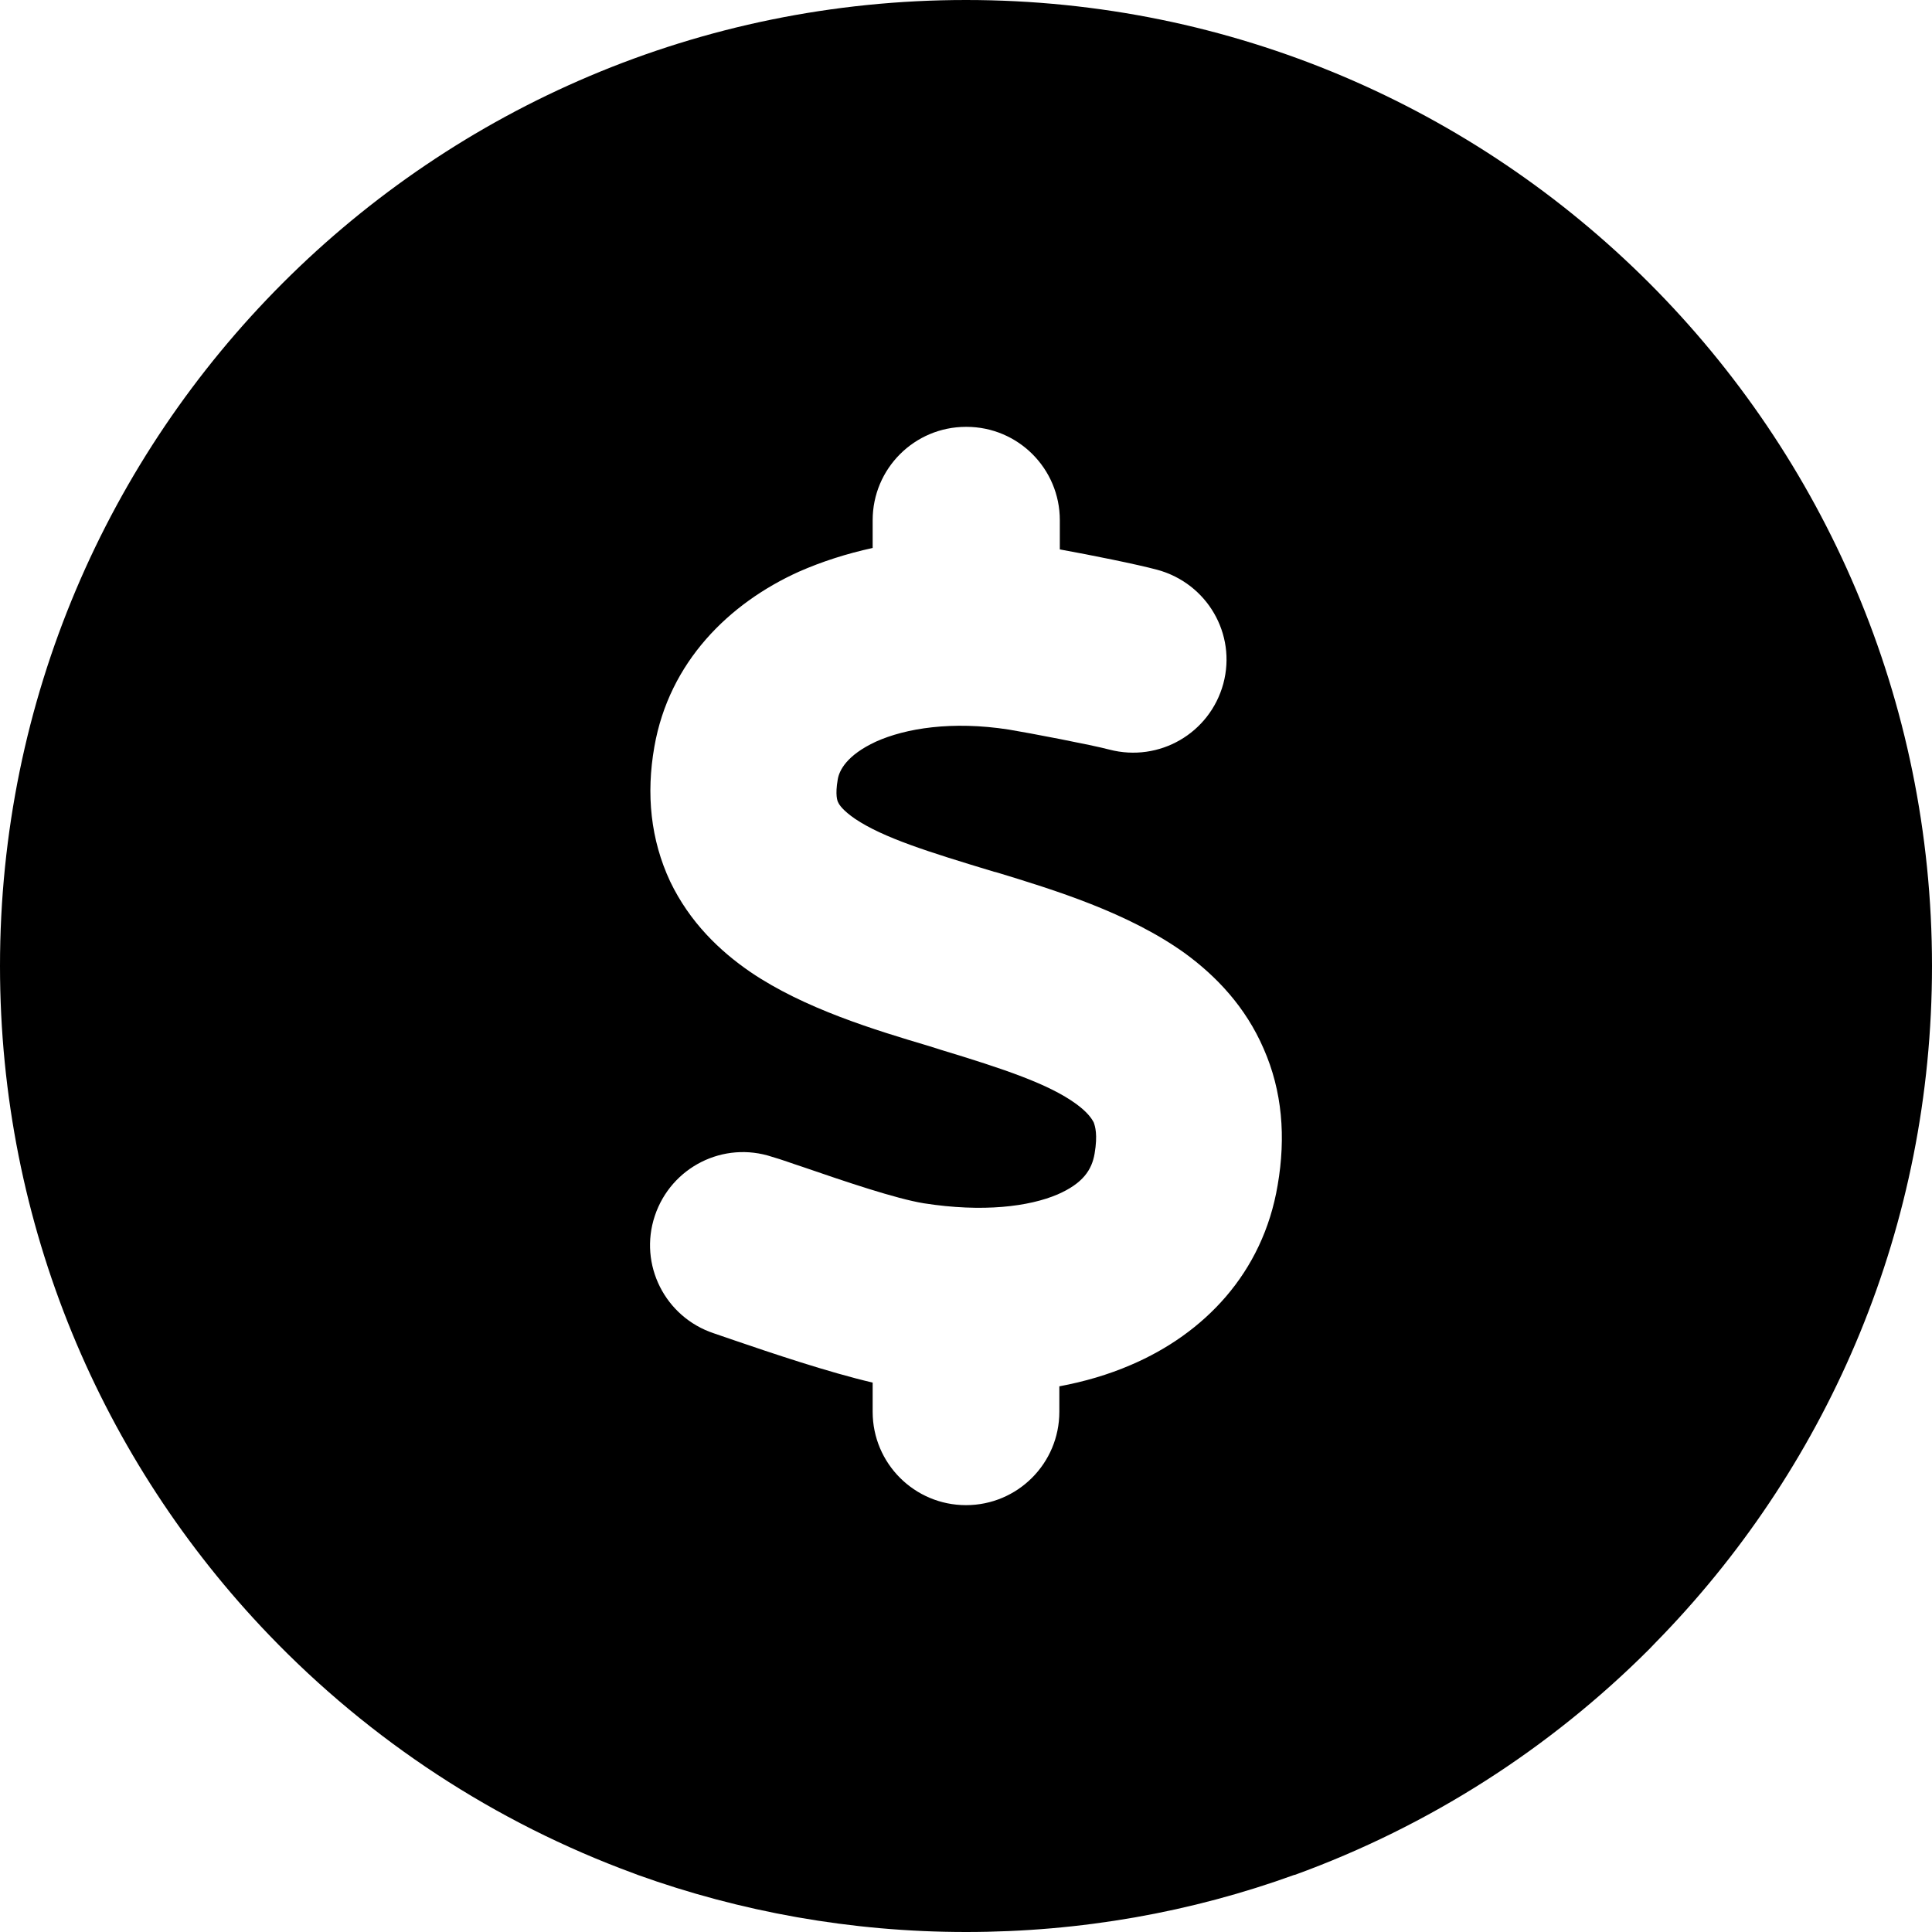 <svg width="16" height="16" viewBox="0 0 16 16" fill="none" xmlns="http://www.w3.org/2000/svg">
<path d="M10.719 15.527C9.869 15.835 8.954 16 8 16C7.046 16 6.127 15.831 5.281 15.527C5.269 15.523 5.262 15.519 5.25 15.515C4.096 15.092 3.065 14.412 2.227 13.539C0.846 12.1 0 10.15 0 8C0 3.581 3.581 0 8 0C12.419 0 16 3.581 16 8C16 10.15 15.154 12.1 13.773 13.539C13.735 13.577 13.696 13.619 13.658 13.658C12.835 14.481 11.835 15.123 10.723 15.527H10.719ZM8 3.535C7.573 3.535 7.227 3.881 7.227 4.308V4.538C7.012 4.585 6.808 4.65 6.615 4.735C6.038 4.996 5.542 5.481 5.419 6.185C5.35 6.577 5.388 6.954 5.55 7.3C5.712 7.638 5.962 7.877 6.215 8.05C6.662 8.354 7.25 8.531 7.7 8.665L7.785 8.692C8.319 8.854 8.685 8.977 8.912 9.142C9.008 9.212 9.042 9.265 9.058 9.296C9.069 9.327 9.092 9.396 9.065 9.554C9.042 9.688 8.969 9.8 8.758 9.892C8.523 9.992 8.142 10.042 7.65 9.965C7.419 9.927 7.008 9.788 6.642 9.662C6.558 9.635 6.477 9.604 6.396 9.581C5.992 9.446 5.558 9.665 5.423 10.069C5.288 10.473 5.508 10.908 5.912 11.042C5.958 11.058 6.015 11.077 6.081 11.1C6.385 11.204 6.862 11.365 7.227 11.45V11.692C7.227 12.119 7.573 12.465 8 12.465C8.427 12.465 8.773 12.119 8.773 11.692V11.481C8.981 11.442 9.177 11.385 9.365 11.304C9.969 11.046 10.458 10.546 10.581 9.815C10.65 9.415 10.619 9.035 10.465 8.685C10.315 8.338 10.073 8.085 9.815 7.896C9.346 7.558 8.727 7.369 8.262 7.227L8.231 7.219C7.685 7.054 7.315 6.938 7.081 6.781C6.981 6.712 6.95 6.665 6.942 6.646C6.935 6.635 6.915 6.585 6.938 6.454C6.95 6.381 7.012 6.254 7.254 6.142C7.5 6.031 7.885 5.969 8.354 6.042C8.519 6.069 9.042 6.169 9.188 6.208C9.6 6.315 10.019 6.073 10.131 5.662C10.242 5.25 9.996 4.831 9.585 4.719C9.415 4.673 9.031 4.596 8.777 4.55V4.308C8.777 3.881 8.431 3.535 8.004 3.535H8Z" fill="black"/>
</svg>
